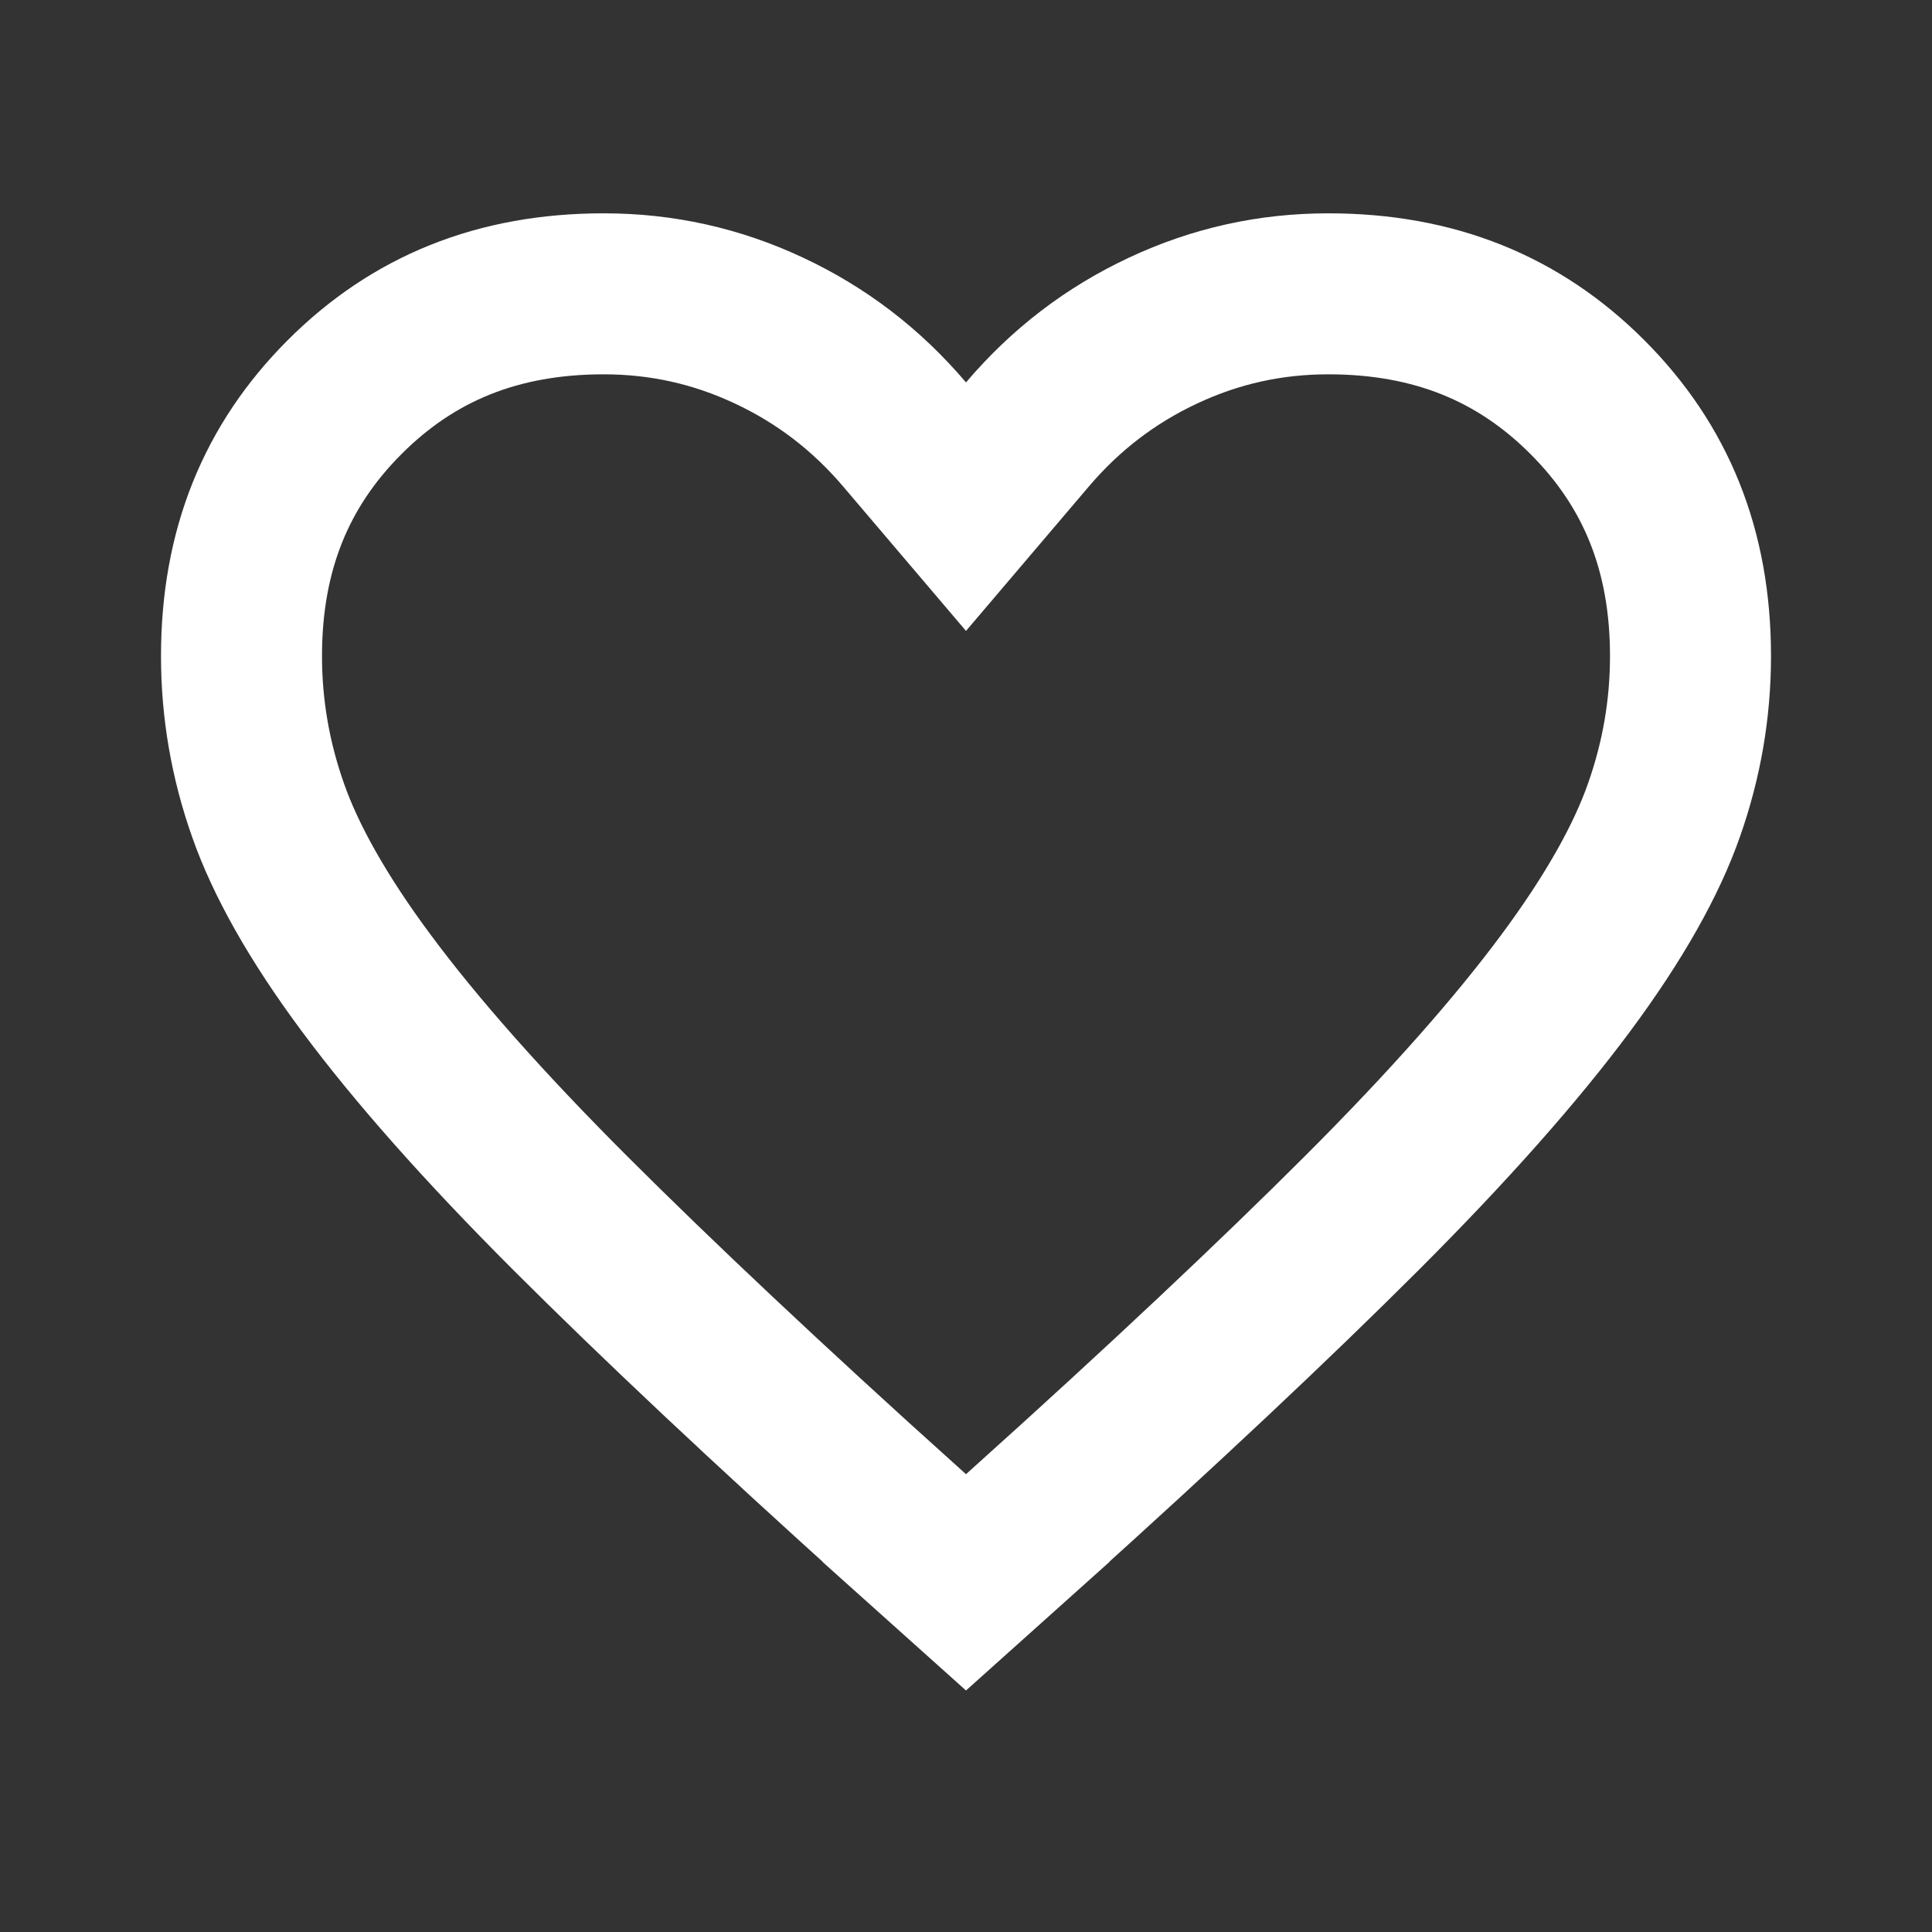<svg width="24" height="24" viewBox="0 0 24 24" fill="none" xmlns="http://www.w3.org/2000/svg">
<rect x="0" y="0" width="24" height="24" fill="#333333" stroke="none"/>
<path d="M16.918 15.068C15.834 16.151 14.457 17.447 12.781 18.956C12.781 18.957 12.781 18.957 12.781 18.957L12 19.657L11.219 18.957C11.219 18.957 11.219 18.956 11.219 18.956C9.543 17.447 8.166 16.151 7.082 15.068C6.003 13.989 5.164 13.039 4.553 12.216C3.94 11.392 3.545 10.677 3.331 10.068C3.109 9.44 3 8.802 3 8.15C3 6.832 3.431 5.783 4.282 4.932C5.133 4.081 6.182 3.65 7.5 3.65C8.22 3.65 8.901 3.801 9.551 4.106C10.203 4.411 10.763 4.839 11.238 5.398L12 6.294L12.762 5.398C13.237 4.839 13.797 4.411 14.449 4.106C15.099 3.801 15.78 3.65 16.5 3.65C17.818 3.65 18.867 4.081 19.718 4.932C20.569 5.783 21 6.832 21 8.15C21 8.802 20.891 9.44 20.669 10.068C20.455 10.677 20.059 11.392 19.447 12.216C18.836 13.039 17.997 13.989 16.918 15.068Z" stroke="white" stroke-width="2"/>
</svg>
